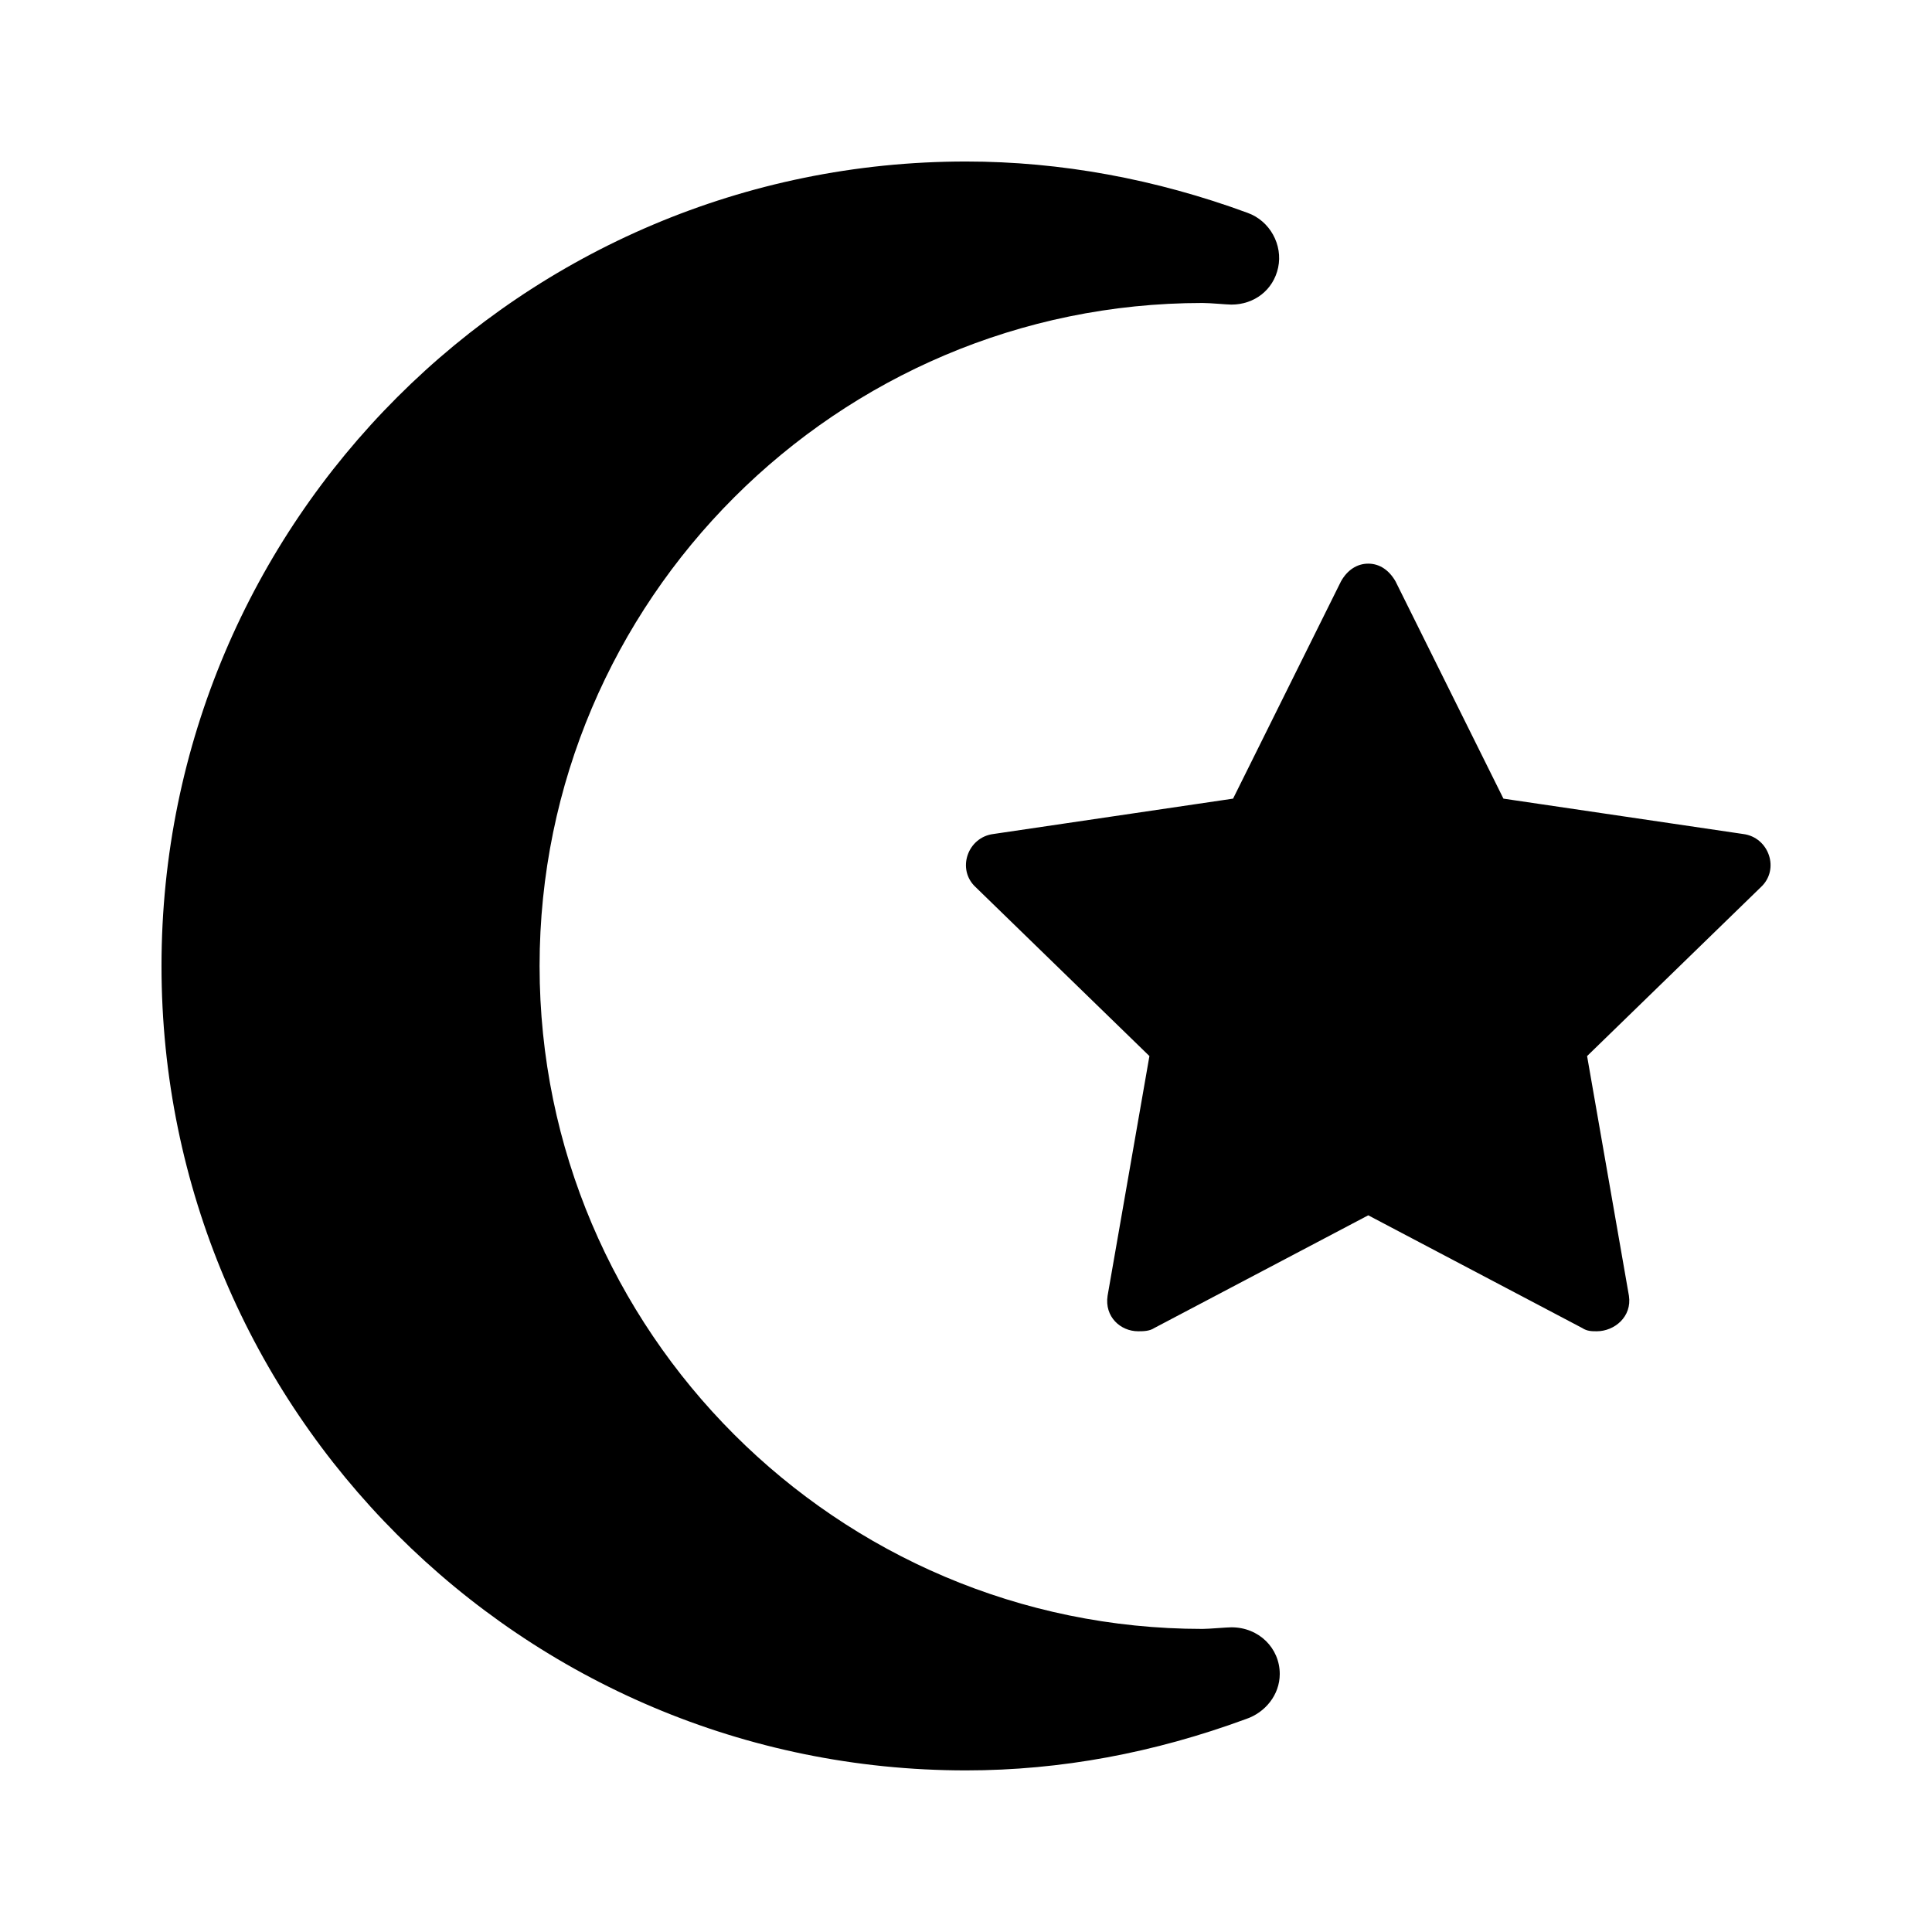 <?xml version='1.0' encoding='UTF-8'?>
<!-- This file was generated by dvisvgm 2.13.3 -->
<svg version='1.1' xmlns='http://www.w3.org/2000/svg' xmlns:xlink='http://www.w3.org/1999/xlink' viewBox='-192.6 -192.6 32 32'>
<title>\faStarAndCrescent</title>
<desc Packages='' CommandUnicode='U+262A' UnicodePackages='[utf8]{inputenc}'/>
<defs>
<path id='g0-44' d='M6.625 .359C6.595 .359 6.486 .369 6.446 .369C4.184 .369 2.341-1.474 2.341-3.736S4.184-7.841 6.446-7.841C6.496-7.841 6.595-7.831 6.625-7.831C6.765-7.831 6.884-7.92 6.914-8.06S6.864-8.349 6.725-8.399C6.157-8.608 5.569-8.717 4.981-8.717C2.232-8.717 0-6.486 0-3.736S2.232 1.245 4.981 1.245C5.569 1.245 6.147 1.136 6.715 .927C6.834 .887 6.924 .777 6.924 .648C6.924 .488 6.795 .359 6.625 .359ZM9.793-4.553L8.309-4.772L7.641-6.117C7.601-6.187 7.542-6.227 7.472-6.227S7.342-6.187 7.303-6.117L6.635-4.772L5.151-4.553C4.991-4.533 4.922-4.334 5.041-4.224L6.117-3.178L5.858-1.694C5.838-1.564 5.938-1.474 6.047-1.474C6.077-1.474 6.117-1.474 6.147-1.494L7.472-2.192L8.797-1.494C8.827-1.474 8.857-1.474 8.887-1.474C8.996-1.474 9.106-1.564 9.086-1.694L8.827-3.178L9.903-4.224C10.022-4.334 9.953-4.533 9.793-4.553Z'/>
</defs>
<g id='page1' transform='scale(2.675)'>
<use x='-71' y='-62.283' xlink:href='#g0-44'/>
</g>
</svg>
